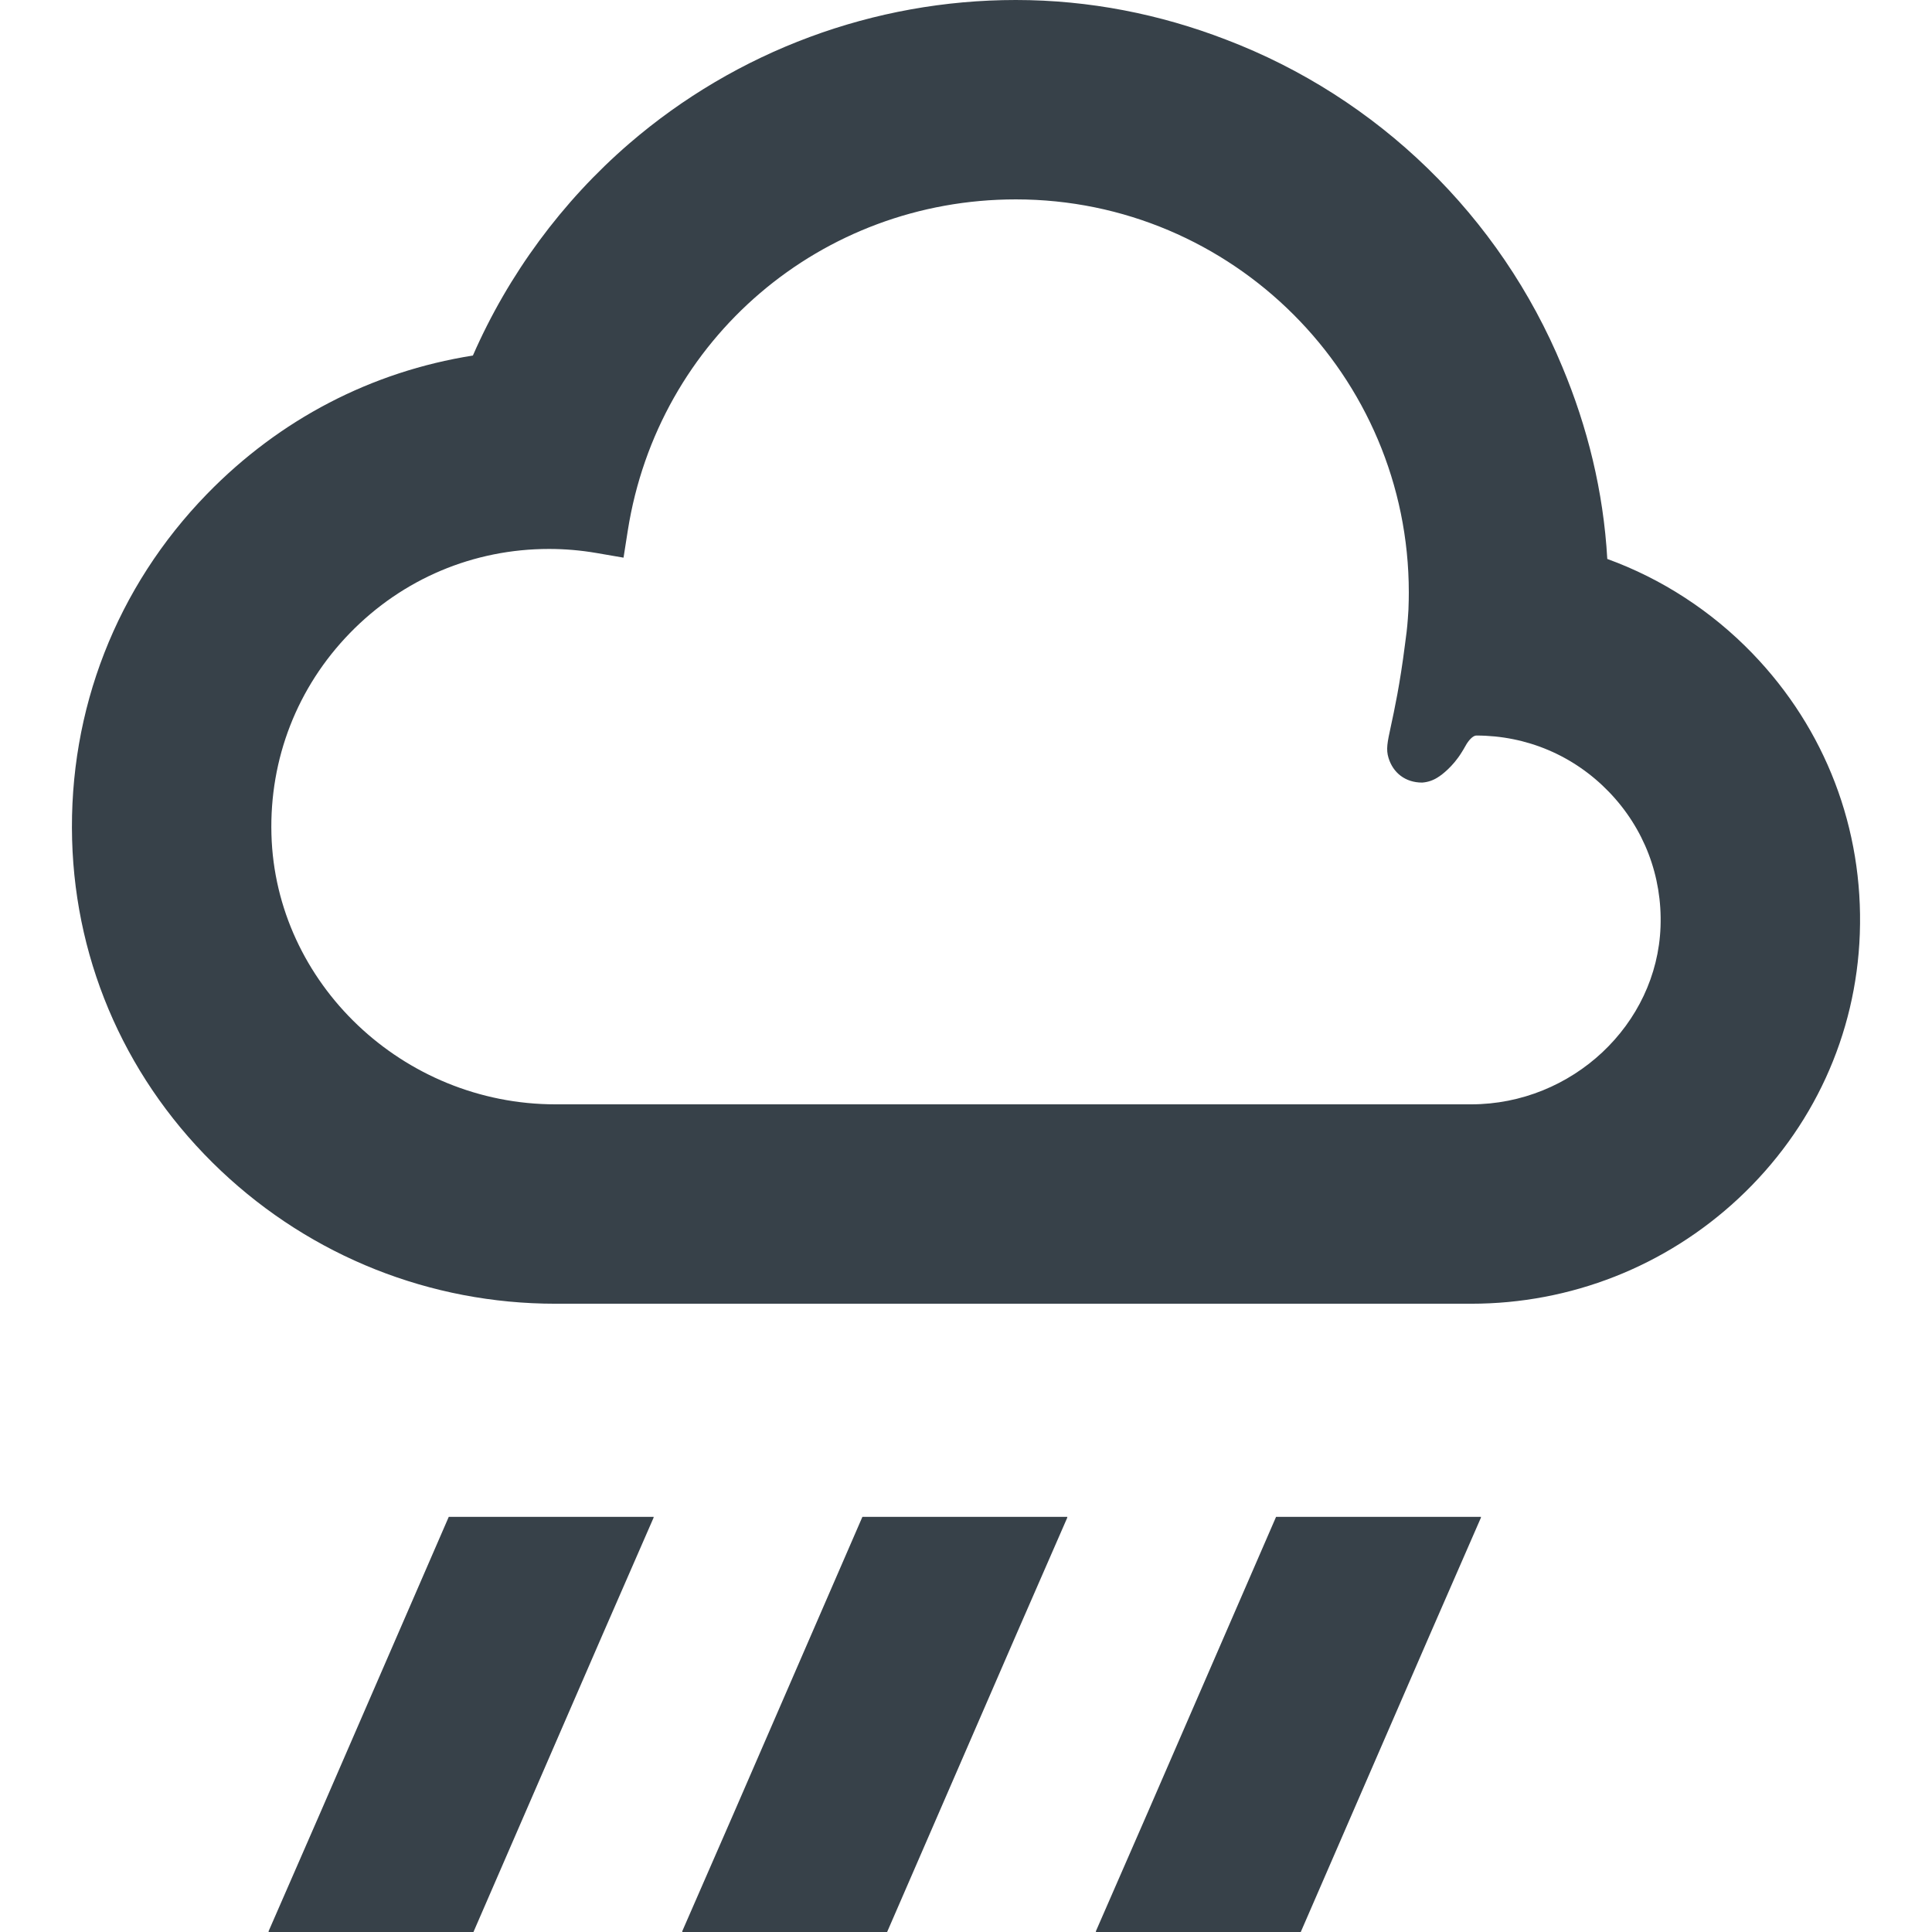<?xml version="1.0" encoding="utf-8"?>
<!-- Generator: Adobe Illustrator 18.1.1, SVG Export Plug-In . SVG Version: 6.00 Build 0)  -->
<!DOCTYPE svg PUBLIC "-//W3C//DTD SVG 1.1//EN" "http://www.w3.org/Graphics/SVG/1.1/DTD/svg11.dtd">
<svg version="1.1" id="_x31_0" xmlns="http://www.w3.org/2000/svg" xmlns:xlink="http://www.w3.org/1999/xlink" x="0px" y="0px"
	 viewBox="0 0 512 512" style="enable-background:new 0 0 512 512;" xml:space="preserve">
<style type="text/css">
	.st0{fill:#374149;}
</style>
<g>
	<polygon class="st0" points="118.928,401.977 84.893,480.371 71.159,511.84 71.229,511.84 71.159,512 125.471,512 159.666,433.234 
		173.236,402.137 173.17,402.137 173.24,401.977 	"/>
	<polygon class="st0" points="228.549,401.977 194.502,480.402 180.783,511.84 180.854,511.84 180.783,512 235.096,512 
		269.385,433.016 282.862,402.137 282.791,402.137 282.862,401.977 	"/>
	<polygon class="st0" points="338.174,401.977 304.205,480.207 290.4,511.84 290.471,511.84 290.404,512 344.717,512 
		378.83,433.426 392.487,402.137 392.416,402.137 392.487,401.977 	"/>
	<path class="st0" d="M464.424,173.172c-10.825-11.215-24.047-19.805-38.477-25.043c-1.016-17.938-5.266-35.023-11.914-50.898
		c-16.515-39.961-48.91-71.434-89.222-86.766C307.459,3.782,288.736,0,269.205,0c-37.617,0-74,13.512-102.461,38.05
		c-17.766,15.329-32.027,34.68-41.422,56.172c-26.91,4.262-51.192,16.891-70.454,36.68c-23.992,24.656-36.691,57.211-35.758,91.656
		c0.91,33.387,14.918,64.539,39.446,87.715c24.05,22.714,55.523,35.23,88.64,35.23h242.68c26.386,0,51.527-9.898,70.813-27.875
		c19.793-18.465,31.222-43.375,32.179-70.152C493.869,219.606,483.763,193.218,464.424,173.172z M389.877,292.66h-242.68
		c-40.422,0-74.183-32.094-75.262-71.539c-0.546-20.062,6.844-39.015,20.809-53.367c13.985-14.367,32.726-22.277,52.77-22.277
		c4.168,0,8.394,0.359,12.55,1.074l6.93,1.192l0.094,0.015l0.156,0.027l1.129-7.187c8.024-50.847,51.262-87.758,102.832-87.758
		c57.426,0,104.145,46.718,104.145,104.144c0,1.34-0.02,2.672-0.098,4.614l-0.16,2.398c-0.078,1.191-0.203,2.383-0.325,3.469
		l-0.434,3.352c-1.332,10.538-2.839,17.496-3.738,21.644c-0.938,4.328-1.325,6.118-0.618,8.41c1.207,3.953,4.477,6.519,8.879,6.519
		c0.011,0,0.027,0,0.046,0c1.578-0.113,3.094-0.637,4.496-1.629l0.008,0.008c0.574-0.39,3.598-2.543,5.973-6.43
		c0.301-0.461,0.59-0.961,0.882-1.485l0.43-0.738c0.91-1.422,1.836-2.16,2.531-2.191c13.382,0,25.871,5.305,35.168,14.938
		c9.293,9.629,14.152,22.32,13.668,35.726C439.135,271.547,416.619,292.66,389.877,292.66z"/>
</g>
</svg>
